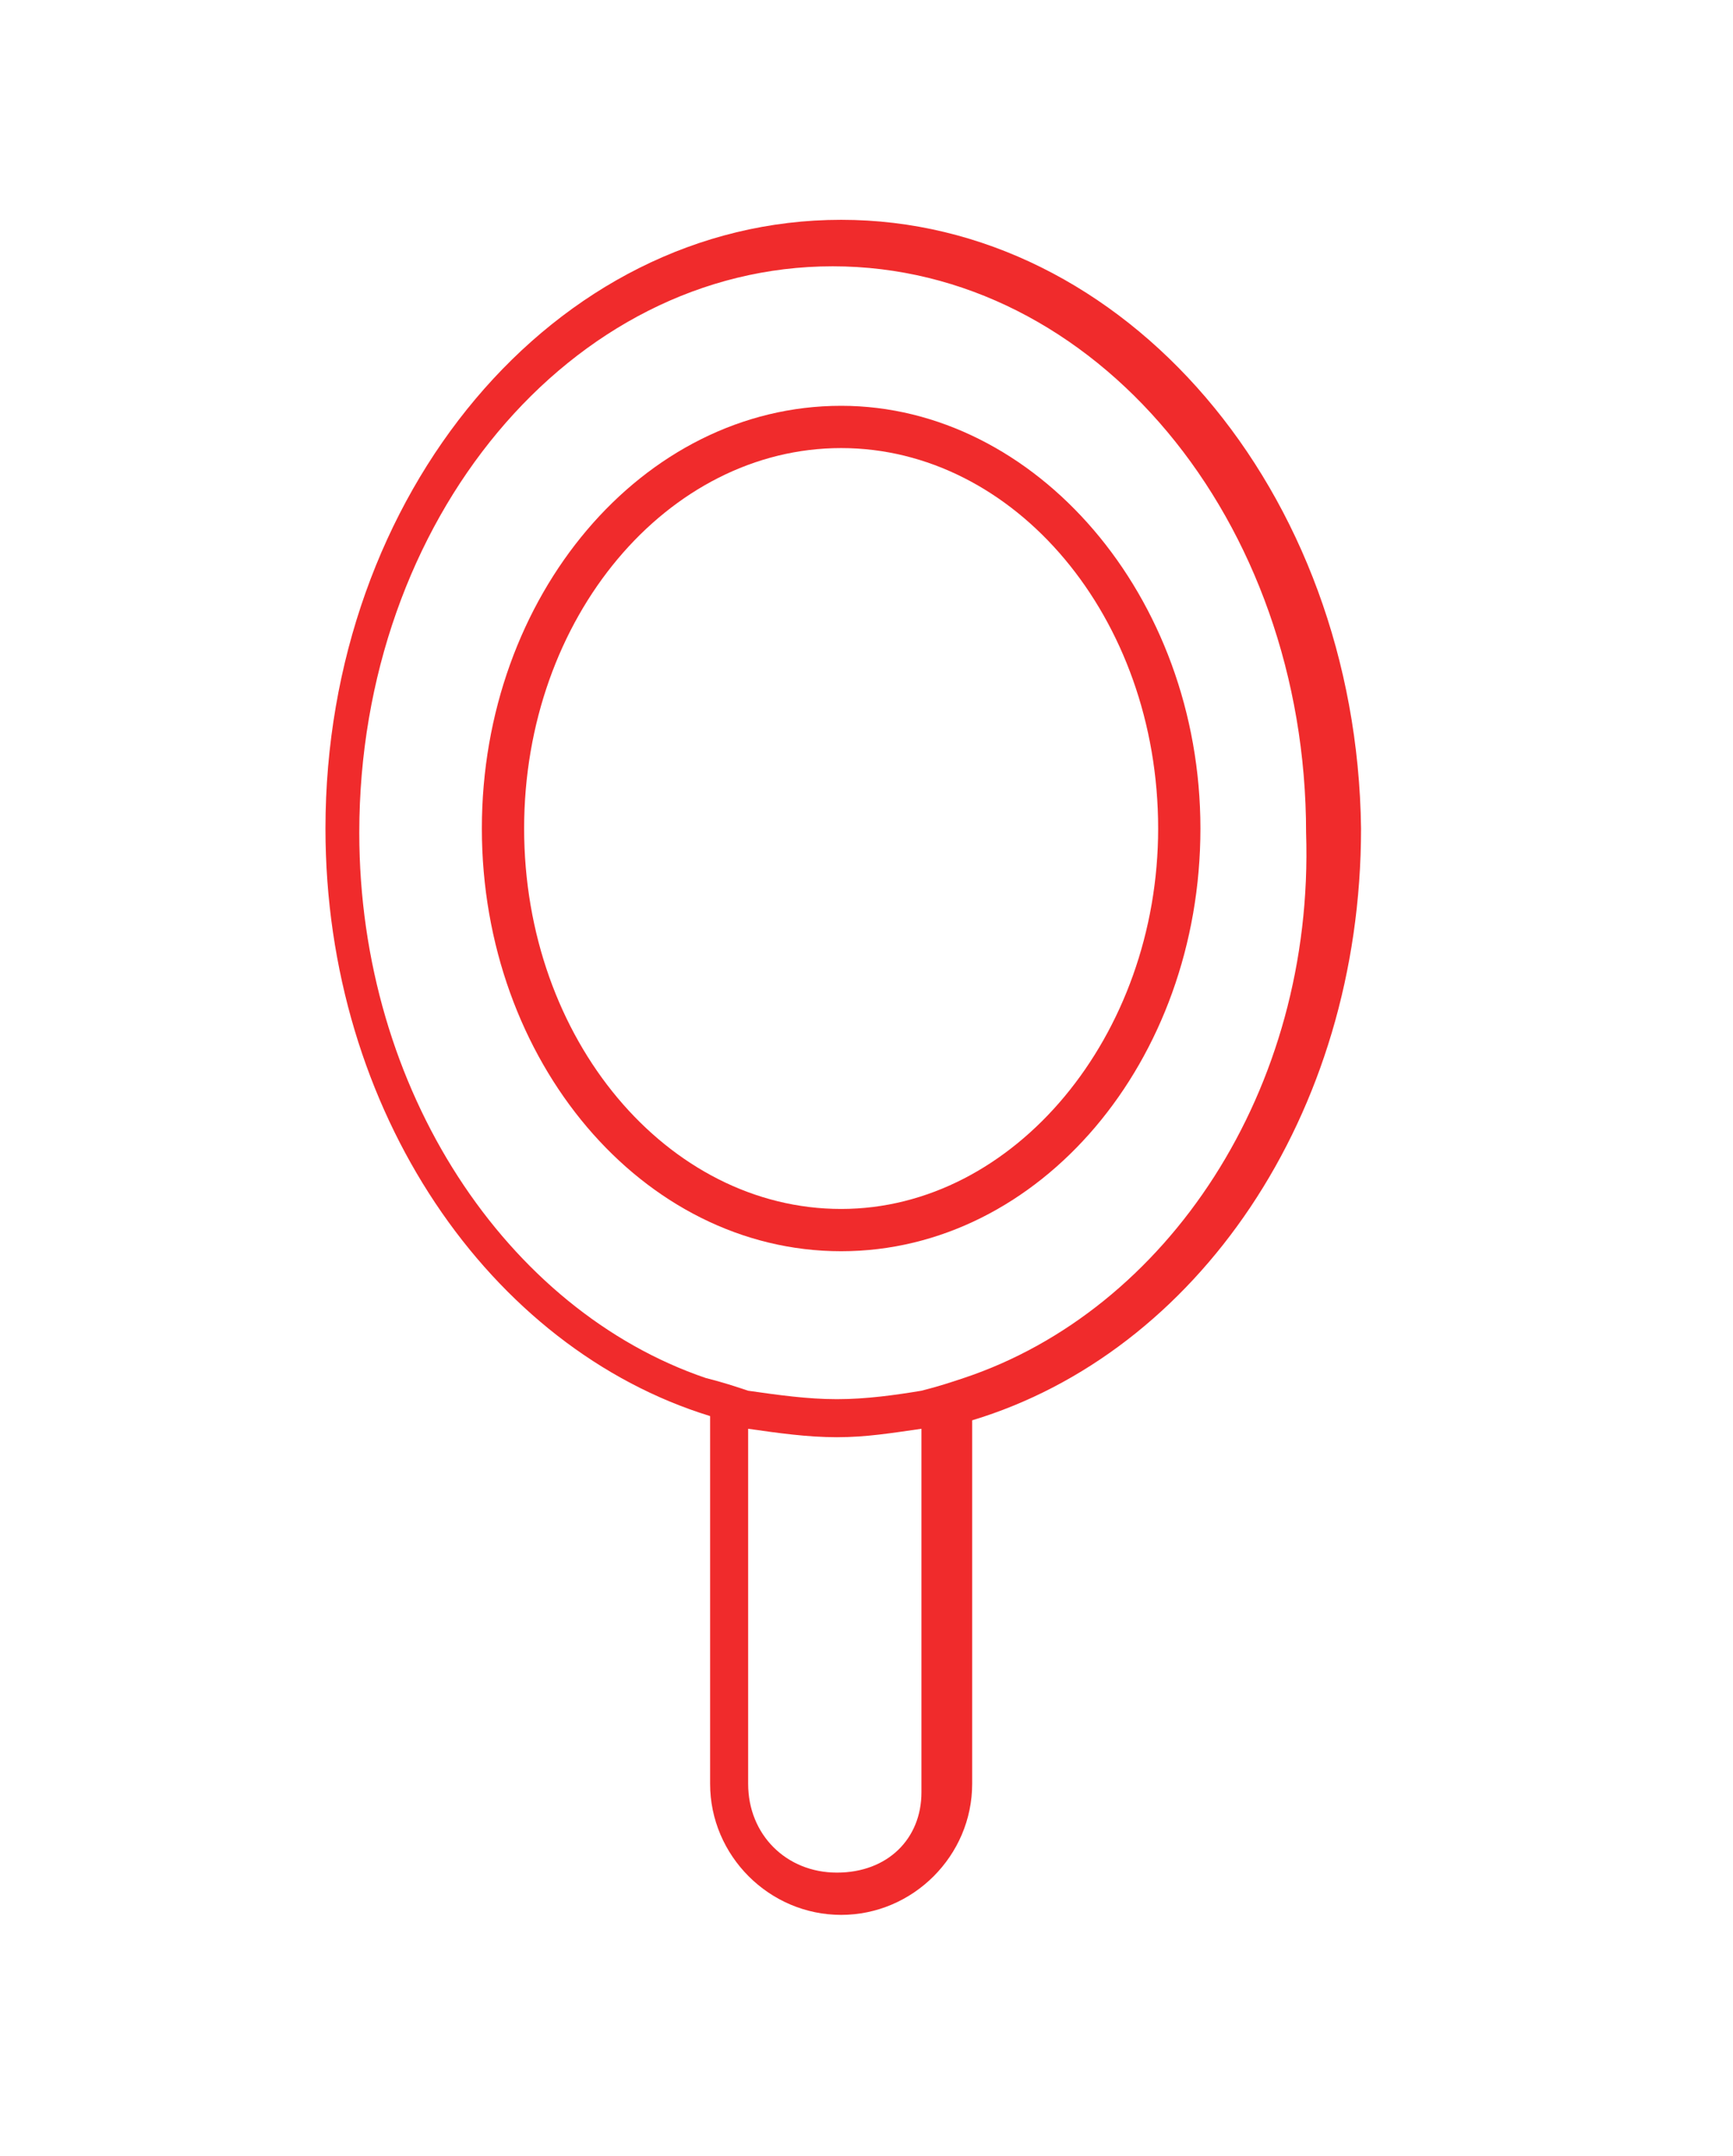 <?xml version="1.0" encoding="utf-8"?>
<!-- Generator: Adobe Illustrator 22.1.0, SVG Export Plug-In . SVG Version: 6.00 Build 0)  -->
<svg version="1.1" id="Слой_1" xmlns="http://www.w3.org/2000/svg" xmlns:xlink="http://www.w3.org/1999/xlink" x="0px" y="0px"
	 viewBox="0 0 41 51" style="enable-background:new 0 0 41 51;" xml:space="preserve">
<style type="text/css">
	.st0{fill:#F02B2C;}
</style>
<g>
	<path class="st0" d="M19.9,9.6c-4.7,0-8.5,4.5-8.5,10s3.8,10,8.5,10s8.5-4.5,8.5-10S24.5,9.6,19.9,9.6z M19.9,28.6
		c-4.1,0-7.5-4-7.5-9s3.4-9,7.5-9s7.5,4,7.5,9C27.4,24.5,24,28.6,19.9,28.6z"/>
	<path class="st0" d="M19.9,5.2c-6.8,0-12.2,6.5-12.2,14.4c0,6.7,3.9,12.3,9.1,13.9v8.7c0,1.7,1.4,3.1,3.1,3.1s3.1-1.4,3.1-3.1v-8.6
		c5.3-1.6,9.2-7.2,9.2-14C32.1,11.6,26.6,5.2,19.9,5.2z M21.8,42.4c0,1.1-0.8,1.9-2,1.9s-2.1-0.9-2.1-2.1v-8.4
		c0.7,0.1,1.4,0.2,2.1,0.2s1.3-0.1,2-0.2v8.4C21.8,42.2,21.8,42.3,21.8,42.4z M22.8,32.6c-0.3,0.1-0.6,0.2-1,0.3
		c-0.6,0.1-1.3,0.2-2,0.2s-1.4-0.1-2.1-0.2c-0.3-0.1-0.6-0.2-1-0.3C12,31,8.5,25.8,8.5,19.7c0-7.4,5-13.4,11.2-13.4
		s11.2,6,11.2,13.4C31.1,25.8,27.6,31,22.8,32.6z"/>
</g>
</svg>
